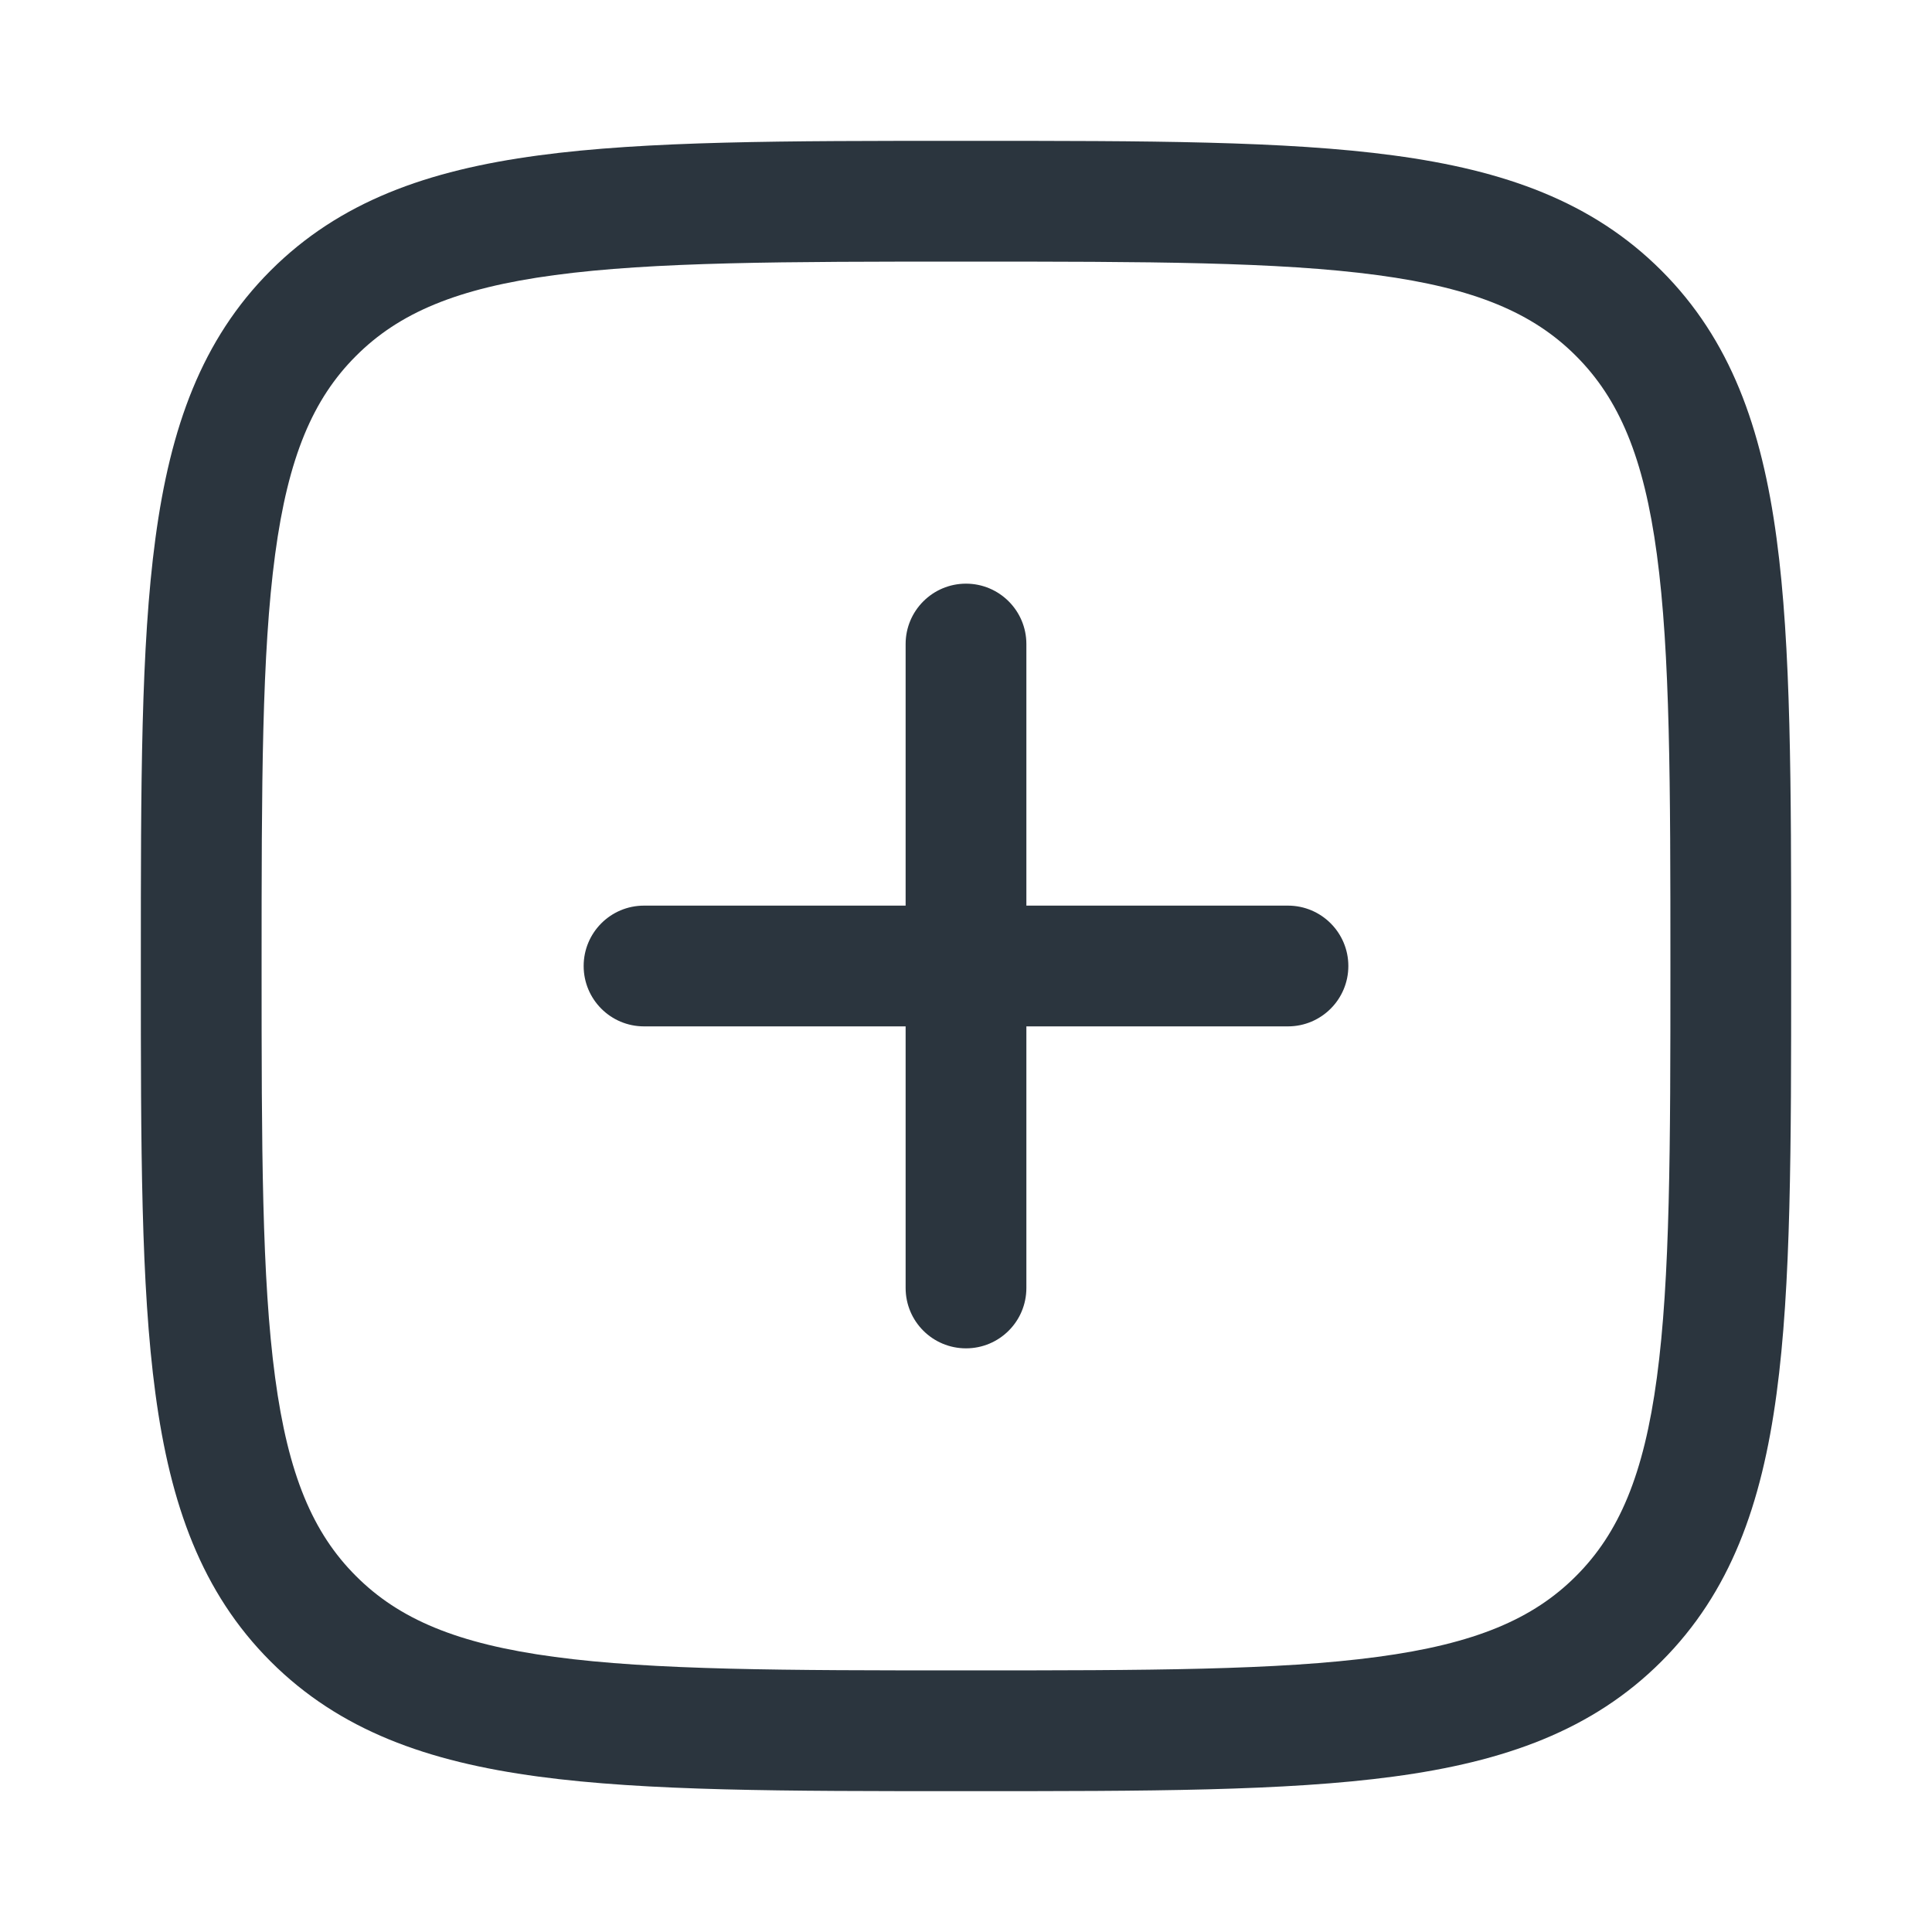 <svg width="20" height="20" viewBox="0 0 20 20" fill="none" xmlns="http://www.w3.org/2000/svg">
<path d="M10.625 6.667C10.625 6.322 10.345 6.042 10 6.042C9.655 6.042 9.375 6.322 9.375 6.667V9.375H6.667C6.321 9.375 6.042 9.655 6.042 10C6.042 10.345 6.321 10.625 6.667 10.625H9.375V13.333C9.375 13.679 9.655 13.958 10 13.958C10.345 13.958 10.625 13.679 10.625 13.333V10.625H13.333C13.678 10.625 13.958 10.345 13.958 10C13.958 9.655 13.678 9.375 13.333 9.375H10.625V6.667Z" fill="#2B353E"/>
<path fill-rule="evenodd" clip-rule="evenodd" d="M10.048 1.458H9.952C8.127 1.458 6.693 1.458 5.573 1.609C4.426 1.763 3.516 2.086 2.801 2.801C2.086 3.516 1.763 4.426 1.609 5.573C1.458 6.693 1.458 8.127 1.458 9.952V10.048C1.458 11.873 1.458 13.307 1.609 14.427C1.763 15.574 2.086 16.484 2.801 17.199C3.516 17.914 4.426 18.237 5.573 18.391C6.693 18.542 8.127 18.542 9.952 18.542H10.048C11.873 18.542 13.307 18.542 14.427 18.391C15.574 18.237 16.484 17.914 17.199 17.199C17.914 16.484 18.237 15.574 18.391 14.427C18.542 13.307 18.542 11.873 18.542 10.048V9.952C18.542 8.127 18.542 6.693 18.391 5.573C18.237 4.426 17.914 3.516 17.199 2.801C16.484 2.086 15.574 1.763 14.427 1.609C13.307 1.458 11.873 1.458 10.048 1.458ZM3.685 3.685C4.129 3.24 4.731 2.983 5.74 2.848C6.766 2.71 8.116 2.708 10 2.708C11.884 2.708 13.233 2.71 14.26 2.848C15.269 2.983 15.871 3.24 16.315 3.685C16.759 4.129 17.017 4.731 17.152 5.74C17.29 6.767 17.292 8.116 17.292 10C17.292 11.884 17.29 13.233 17.152 14.26C17.017 15.269 16.759 15.871 16.315 16.315C15.871 16.76 15.269 17.017 14.26 17.152C13.233 17.29 11.884 17.292 10 17.292C8.116 17.292 6.766 17.29 5.74 17.152C4.731 17.017 4.129 16.76 3.685 16.315C3.24 15.871 2.983 15.269 2.848 14.26C2.71 13.233 2.708 11.884 2.708 10C2.708 8.116 2.71 6.767 2.848 5.74C2.983 4.731 3.24 4.129 3.685 3.685Z" fill="#2B353E"/>
</svg>
